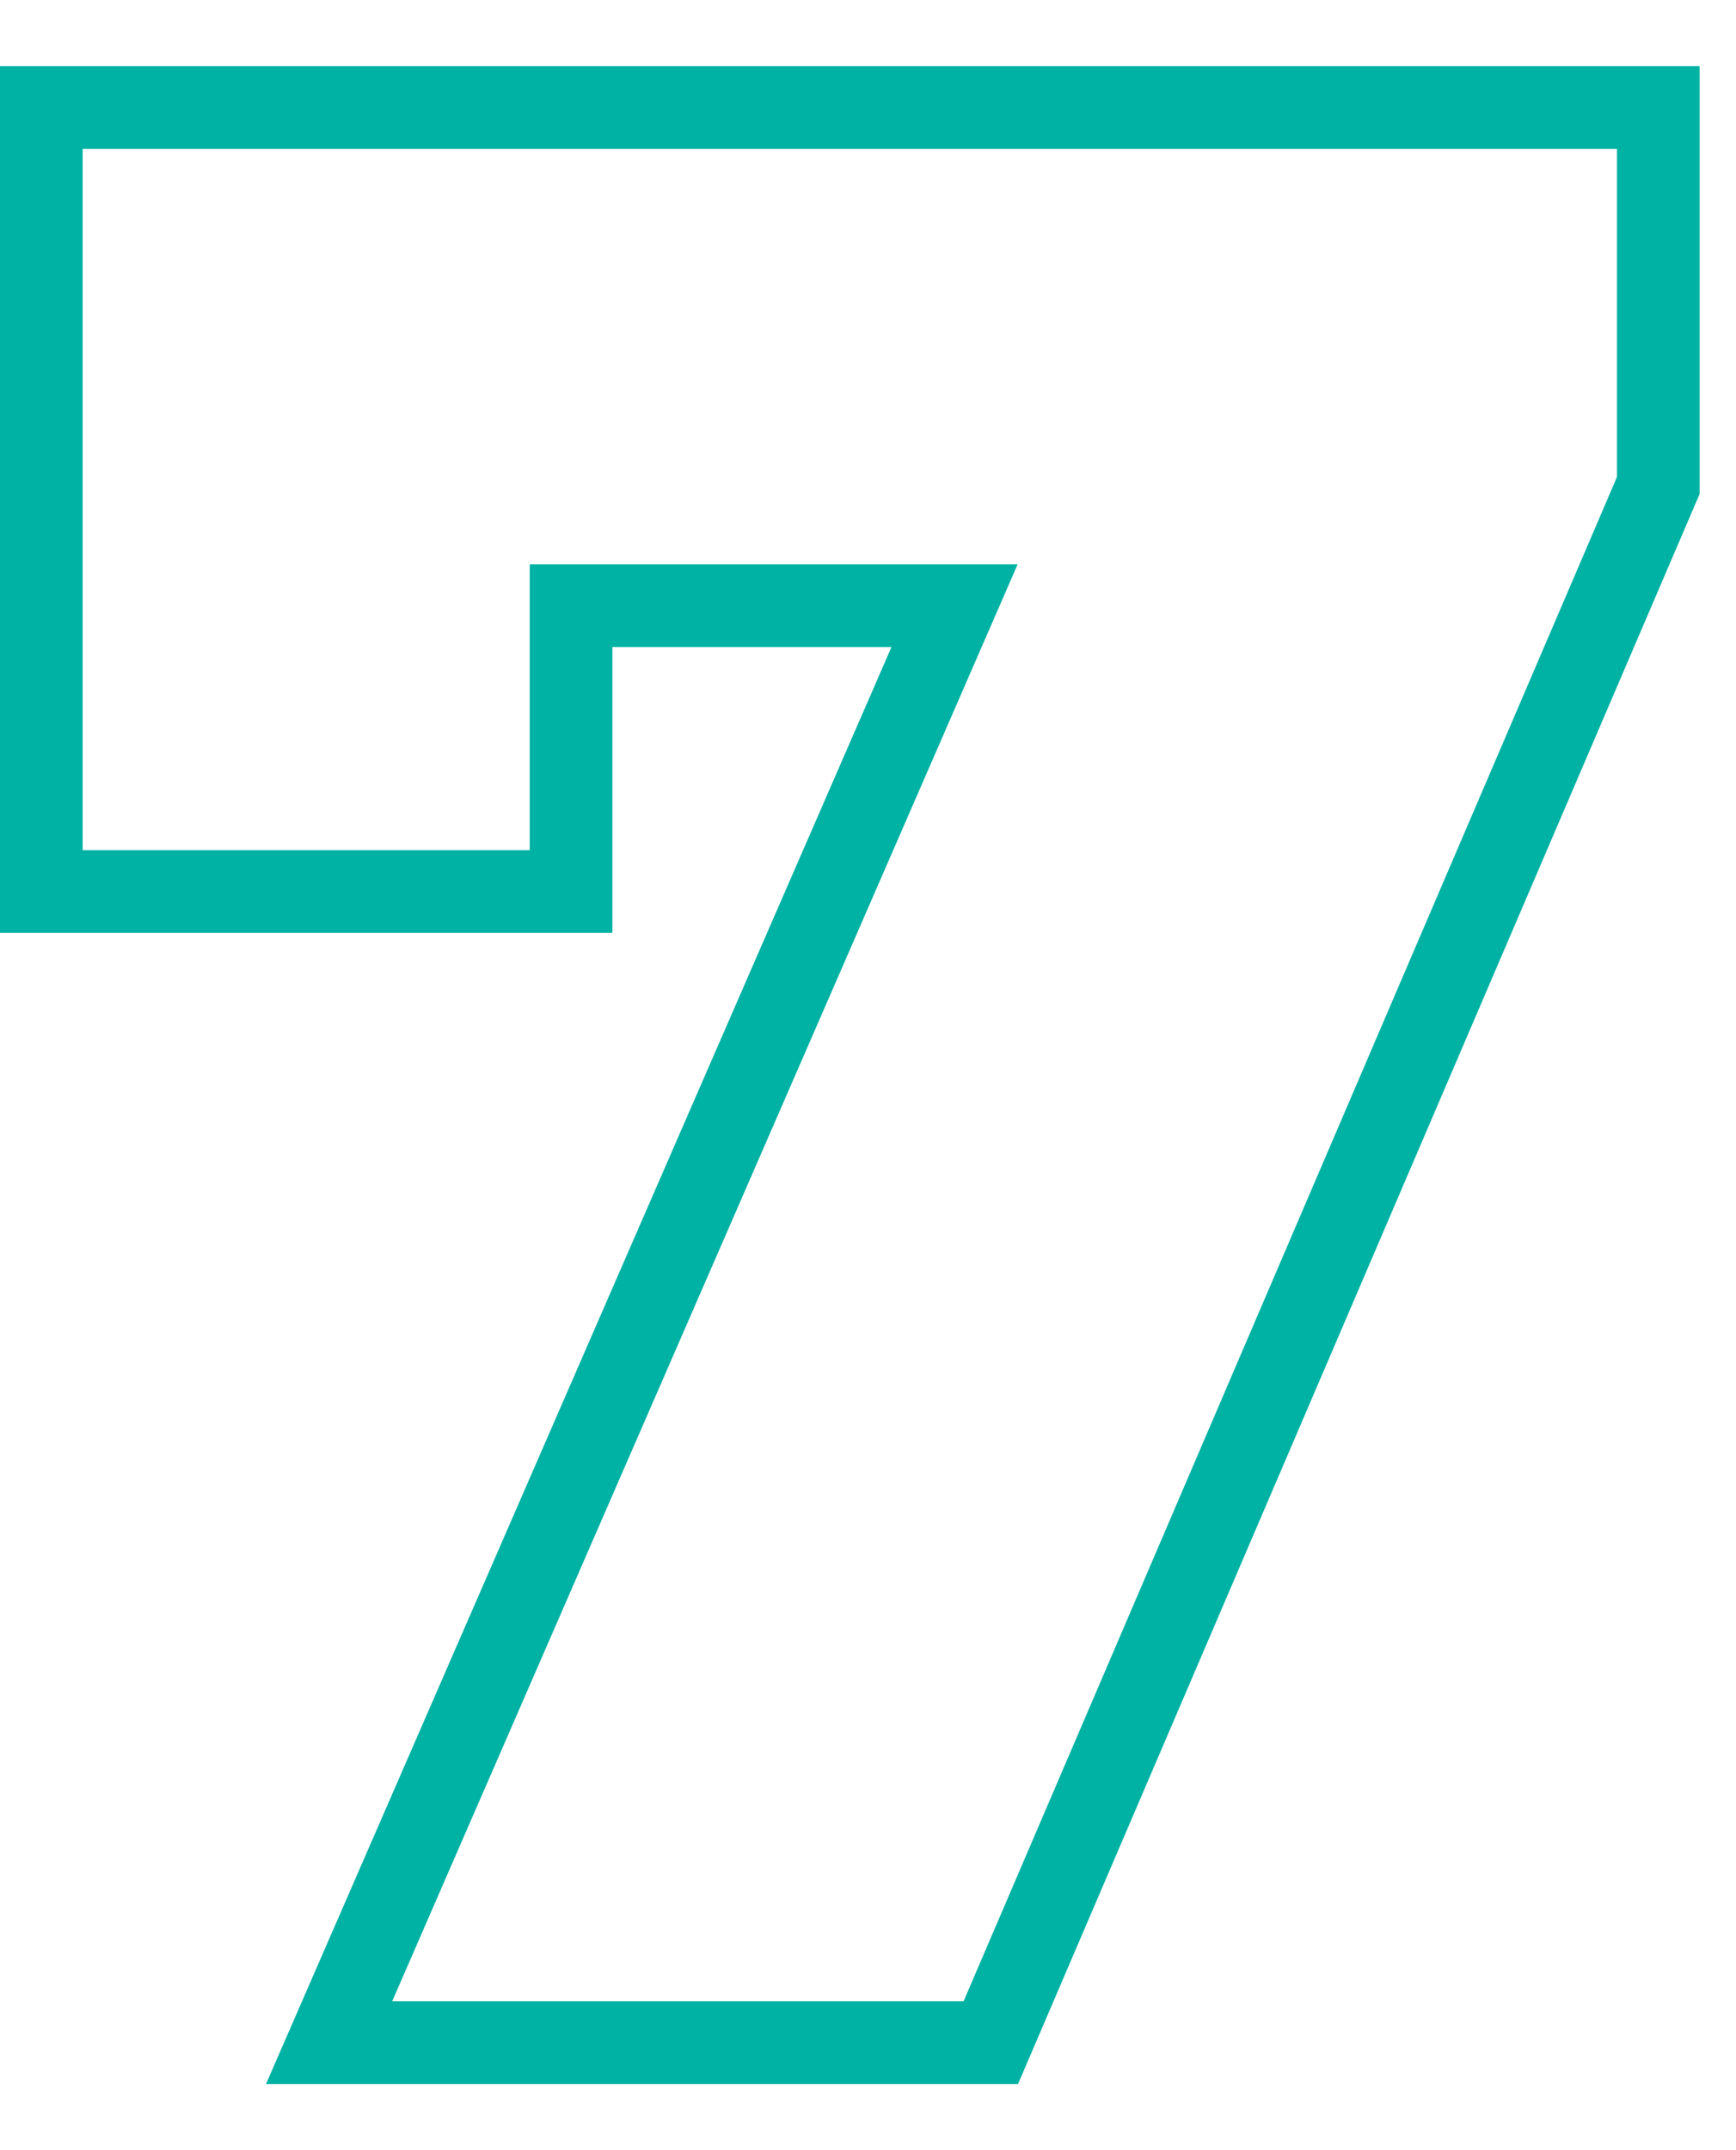<svg width="21" height="26" viewBox="0 0 21 26" fill="none" xmlns="http://www.w3.org/2000/svg">
<path fill-rule="evenodd" clip-rule="evenodd" d="M3.218 25.2L10.784 7.824H7.408V11.28H0V0.8H20.56V5.973L12.315 25.2H3.218ZM6.408 6.824H12.31L4.744 24.2H11.656L19.56 5.768V1.8H1V10.28H6.408V6.824Z" fill="#00B2A4"/>
</svg>
